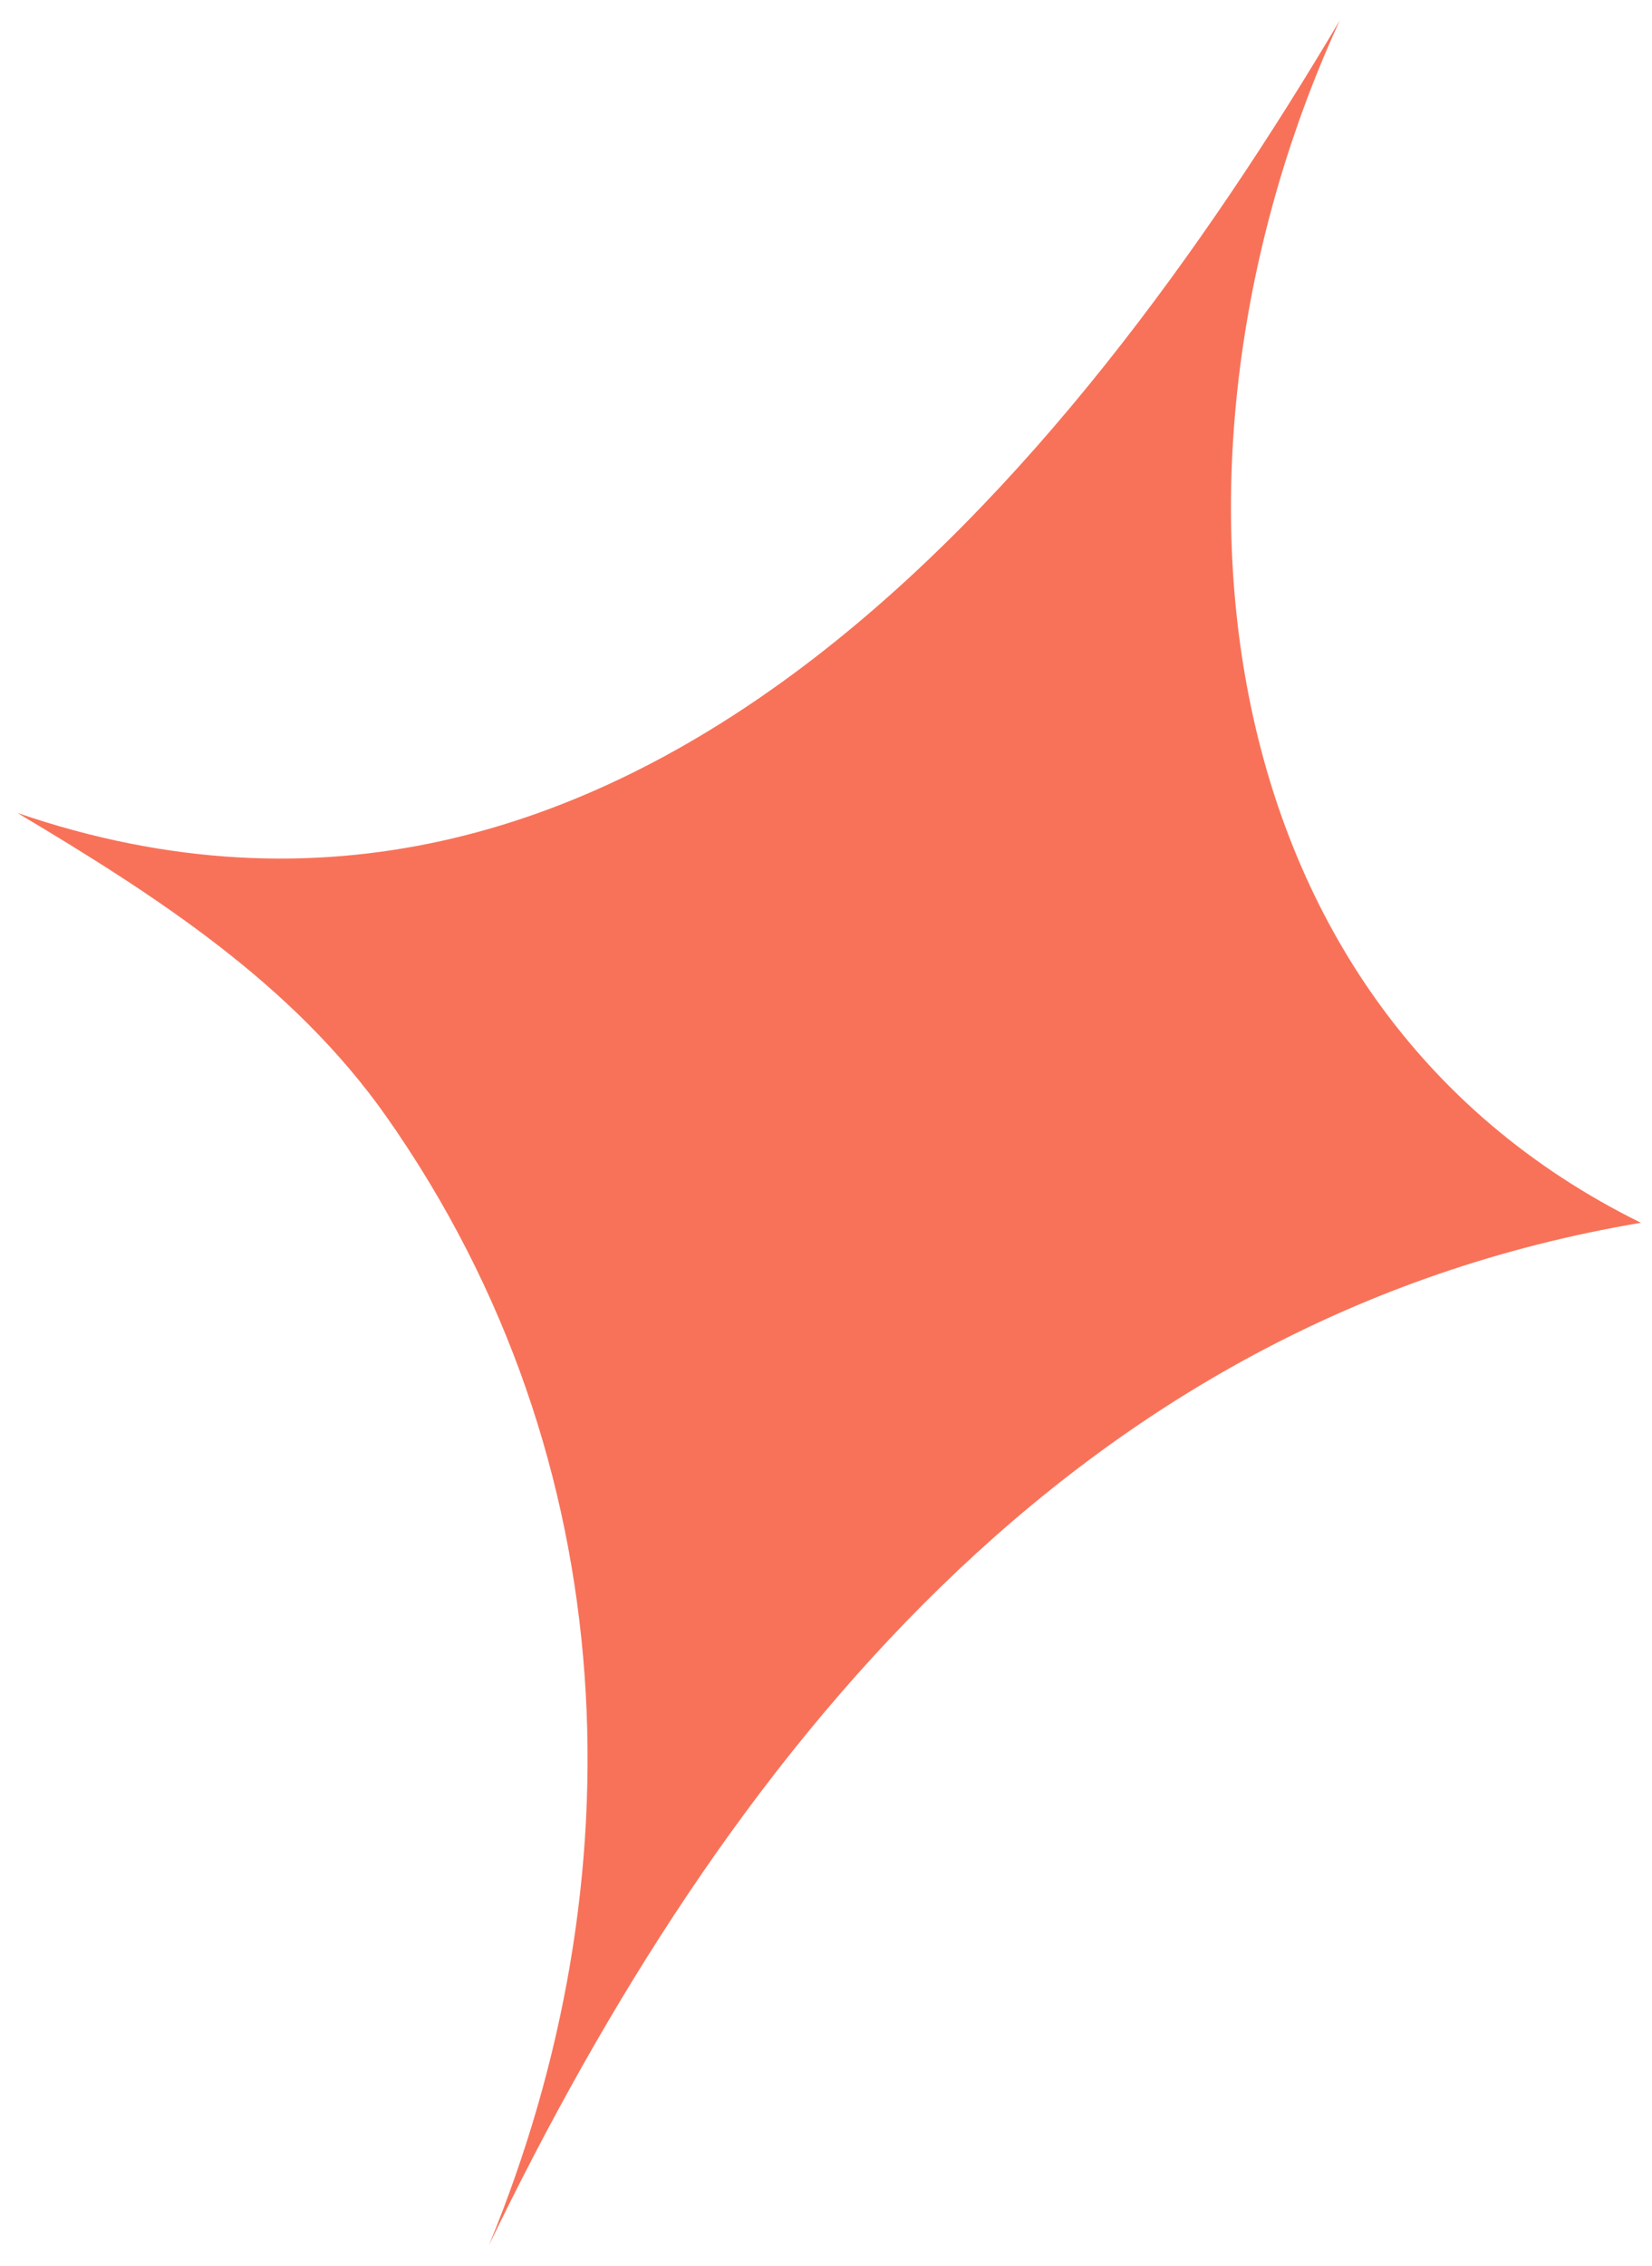 <svg width="62" height="85" viewBox="0 0 62 85" fill="none" xmlns="http://www.w3.org/2000/svg">
<path fill-rule="evenodd" clip-rule="evenodd" d="M18.35 84.212C23.953 70.635 23.596 54.823 14.508 41.89C10.989 36.882 5.817 33.572 0.656 30.492C23.419 38.306 40.205 17.769 50.286 0.759C42.962 16.672 44.761 37.569 61.584 45.862C40.315 49.443 27.192 65.913 18.35 84.212Z" fill="#F87259"/>
</svg>
